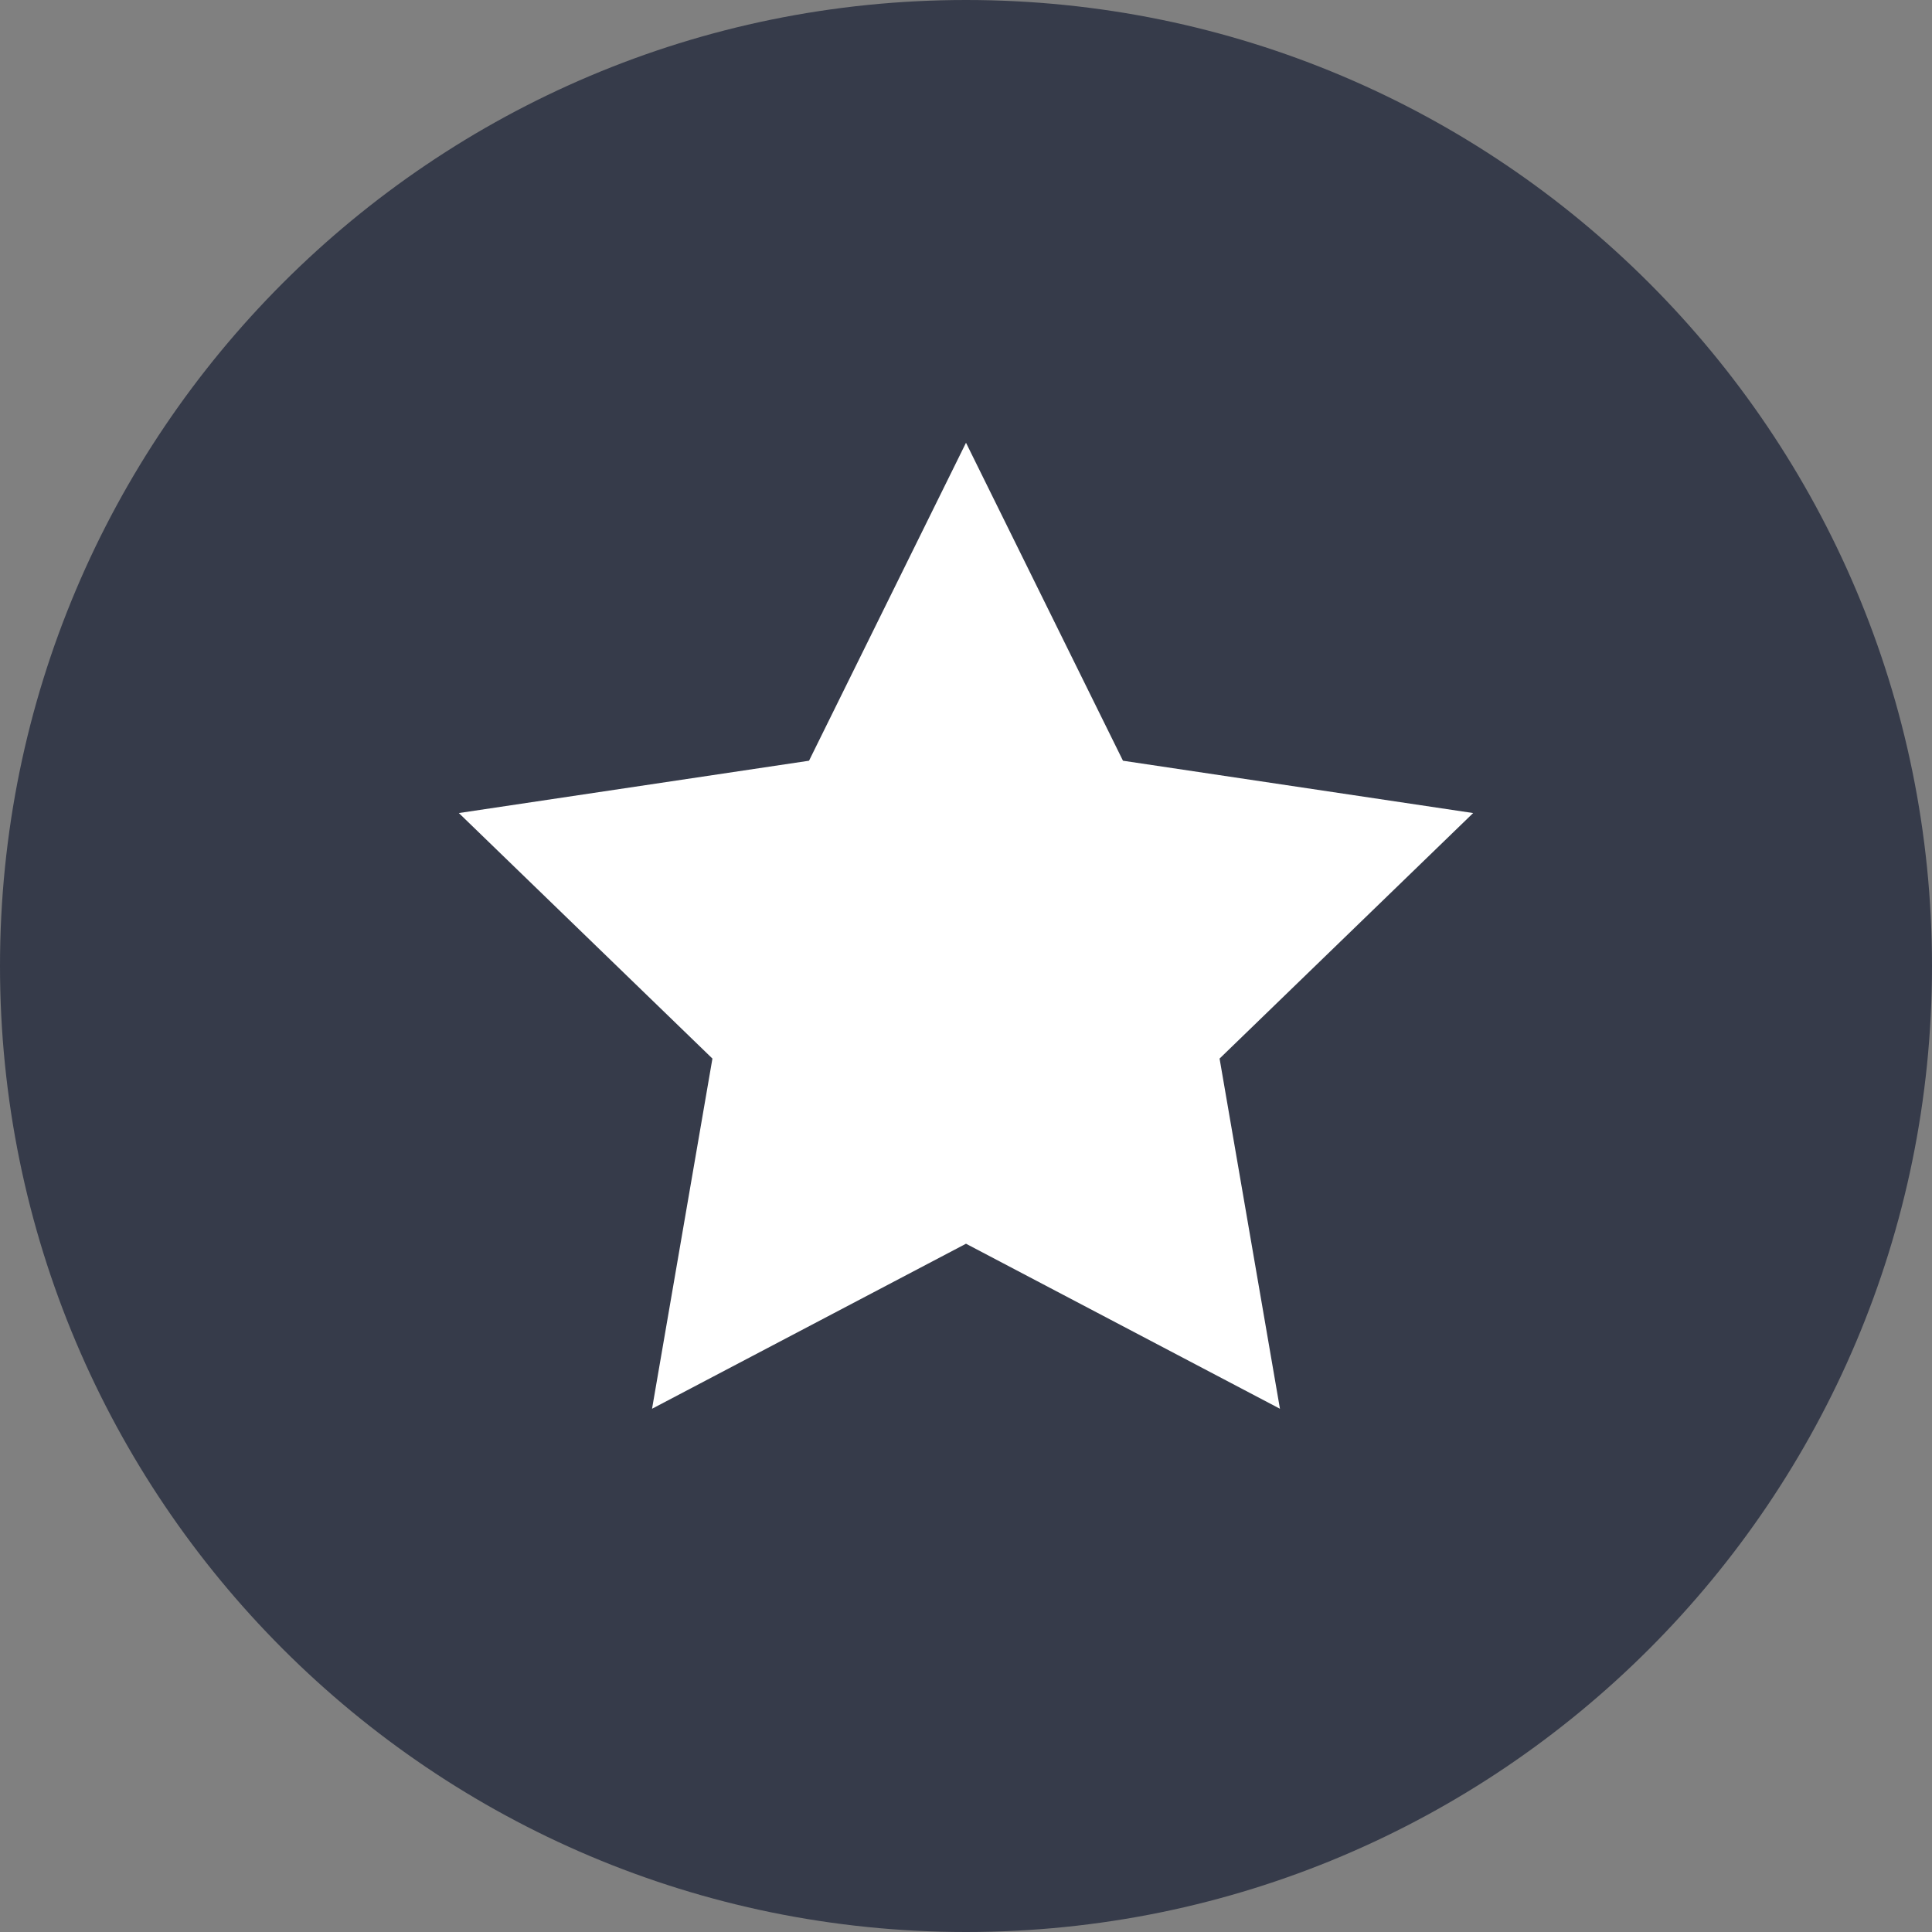 <svg width="48" height="48" viewBox="0 0 48 48" fill="none" xmlns="http://www.w3.org/2000/svg">
<rect x="0" y="0" width="48" height="48" fill="#808080" stroke="none"/>
<path d="M24 48C37.255 48 48 37.255 48 24C48 10.745 37.255 0 24 0C10.745 0 0 10.745 0 24C0 37.255 10.745 48 24 48Z" fill="#363B4A"/>
<path d="M24 11L27.9 18.9L36.6 20.2L30.3 26.3L31.8 35L24 30.9L16.2 35L17.7 26.3L11.4 20.2L20.1 18.9L24 11Z" fill="white"/>
</svg>
